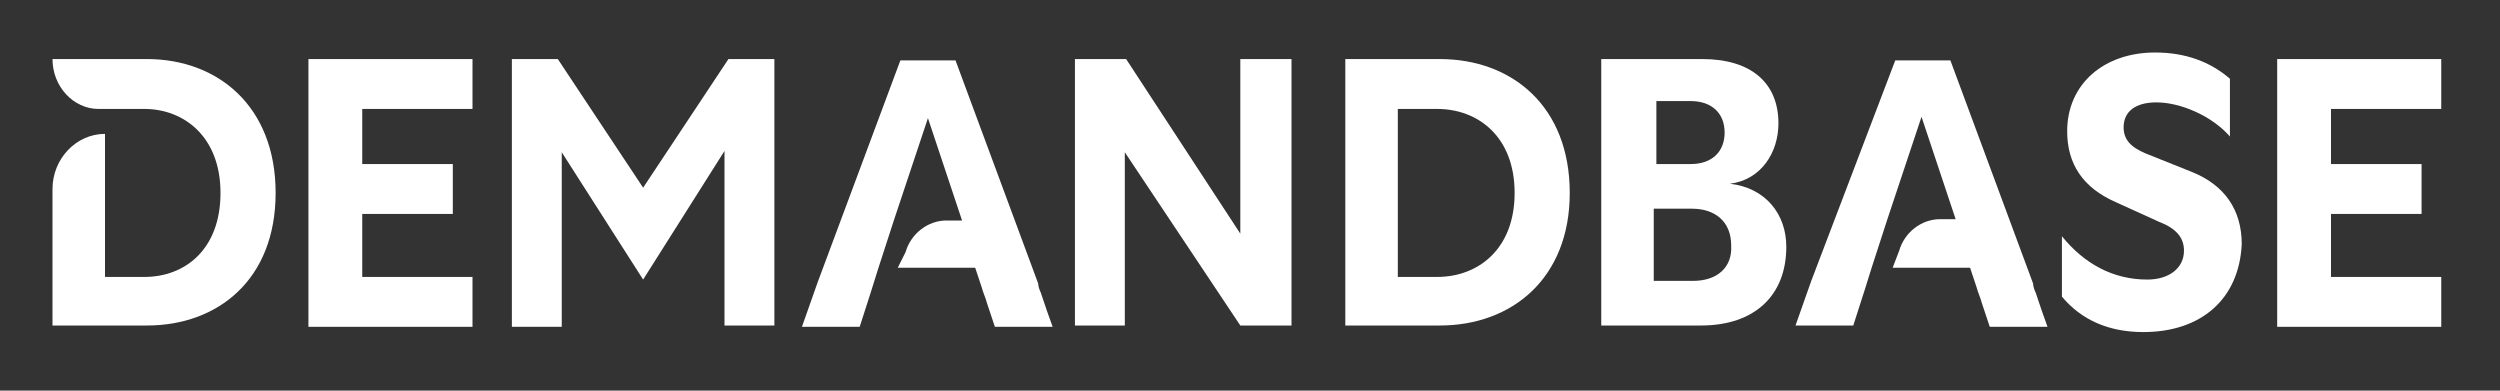 <svg width="160" height="25" viewBox="0 0 160 25" fill="none" xmlns="http://www.w3.org/2000/svg">
<rect x="0" y="0" width="160" height="25" fill="#333333" stroke="none"/>
<path fill-rule="evenodd" clip-rule="evenodd" d="M137.171 21.252C134.987 21.252 133.223 20.496 131.963 18.984V15.12C133.391 16.884 135.239 17.892 137.423 17.892C138.851 17.892 139.775 17.136 139.775 16.044C139.775 15.204 139.271 14.616 138.179 14.196L135.407 12.936C133.307 12.012 132.299 10.5 132.299 8.4C132.299 5.376 134.651 3.36 137.927 3.36C139.859 3.36 141.455 3.948 142.715 5.04V8.736C141.539 7.392 139.523 6.552 138.011 6.552C136.667 6.552 135.911 7.14 135.911 8.148C135.911 8.904 136.331 9.408 137.339 9.828L140.279 11.004C142.379 11.844 143.471 13.44 143.471 15.624C143.303 19.152 140.867 21.252 137.171 21.252Z" fill="white"/>
<path fill-rule="evenodd" clip-rule="evenodd" d="M145.74 20.832V18.816V5.796V3.78H156.24V6.972H153.216H149.184V10.5H152.628H154.98V13.692H152.544H149.184V17.724H152.88H156.24V20.916H145.74V20.832Z" fill="white"/>
<path fill-rule="evenodd" clip-rule="evenodd" d="M19.74 20.832V18.816V5.796V3.78H30.24V6.972H27.216H23.184V10.5H26.628H28.98V13.692H26.544H23.184V17.724H26.88H30.24V20.916H19.74V20.832Z" fill="white"/>
<path fill-rule="evenodd" clip-rule="evenodd" d="M68.796 20.832V18.816V3.78H72.072L79.38 14.952V5.796V3.78H82.656V5.796V20.832H79.38L71.988 9.744V18.816V20.832H68.796Z" fill="white"/>
<path fill-rule="evenodd" clip-rule="evenodd" d="M57.456 17.136H62.412L62.832 18.396C62.916 18.732 63.084 19.068 63.168 19.404C63.336 19.908 63.504 20.412 63.672 20.916H67.368C67.116 20.244 66.864 19.488 66.612 18.732C66.528 18.564 66.444 18.312 66.444 18.144L61.152 3.864H57.624L52.332 18.06C52.164 18.564 51.996 18.984 51.828 19.488C51.66 19.992 51.492 20.412 51.324 20.916H55.02L55.776 18.564L56.196 17.22L57.204 14.112L59.388 7.56L61.572 14.112H60.564C59.388 14.112 58.296 14.952 57.96 16.128L57.456 17.136Z" fill="white"/>
<path fill-rule="evenodd" clip-rule="evenodd" d="M121.129 17.136H126.085L126.505 18.396C126.589 18.732 126.757 19.068 126.841 19.404C127.009 19.908 127.177 20.412 127.345 20.916H131.041C130.789 20.244 130.537 19.488 130.285 18.732C130.201 18.564 130.117 18.312 130.117 18.144L124.825 3.864H121.297L115.921 17.976C115.753 18.48 115.585 18.9 115.417 19.404C115.249 19.908 115.081 20.328 114.913 20.832H118.609L119.365 18.48L119.785 17.136L120.793 14.028L122.977 7.476L125.161 14.028H124.153C122.977 14.028 121.885 14.868 121.549 16.044L121.129 17.136Z" fill="white"/>
<path fill-rule="evenodd" clip-rule="evenodd" d="M32.76 20.832V18.816V5.796V3.78H35.7L41.16 12.012L46.62 3.78H49.56V5.796V18.816V20.832H46.368V18.648V9.66L41.16 17.892L35.952 9.744V18.9V20.916H32.76V20.832Z" fill="white"/>
<path fill-rule="evenodd" clip-rule="evenodd" d="M92.148 3.78H86.1V20.832H92.148C96.768 20.832 100.464 17.808 100.464 12.348C100.464 6.804 96.768 3.78 92.148 3.78ZM91.98 17.724H89.46V6.972H91.98C94.584 6.972 96.936 8.736 96.936 12.348C96.936 15.96 94.584 17.724 91.98 17.724Z" fill="white"/>
<path fill-rule="evenodd" clip-rule="evenodd" d="M110.712 11.76C112.728 11.508 113.82 9.744 113.82 7.896C113.82 5.292 112.056 3.78 108.948 3.78H102.48V20.832H108.864C112.308 20.832 114.324 18.9 114.324 15.792C114.324 13.692 112.98 12.012 110.712 11.76ZM105.924 6.468H108.192C109.62 6.468 110.376 7.308 110.376 8.484C110.376 9.66 109.62 10.5 108.192 10.5H106.008V6.468H105.924ZM108.36 17.976H105.84V13.356H108.276C109.788 13.356 110.796 14.196 110.796 15.708C110.88 17.136 109.872 17.976 108.36 17.976Z" fill="white"/>
<path fill-rule="evenodd" clip-rule="evenodd" d="M3.36 3.78H9.408C13.944 3.78 17.64 6.804 17.64 12.348C17.64 17.892 13.944 20.832 9.408 20.832H3.36V12.096C3.36 10.164 4.872 8.568 6.72 8.568V17.724H9.24C11.844 17.724 14.112 15.96 14.112 12.348C14.112 8.736 11.76 6.972 9.24 6.972H6.3C4.704 6.972 3.36 5.544 3.36 3.78Z" fill="white"/>
</svg>
